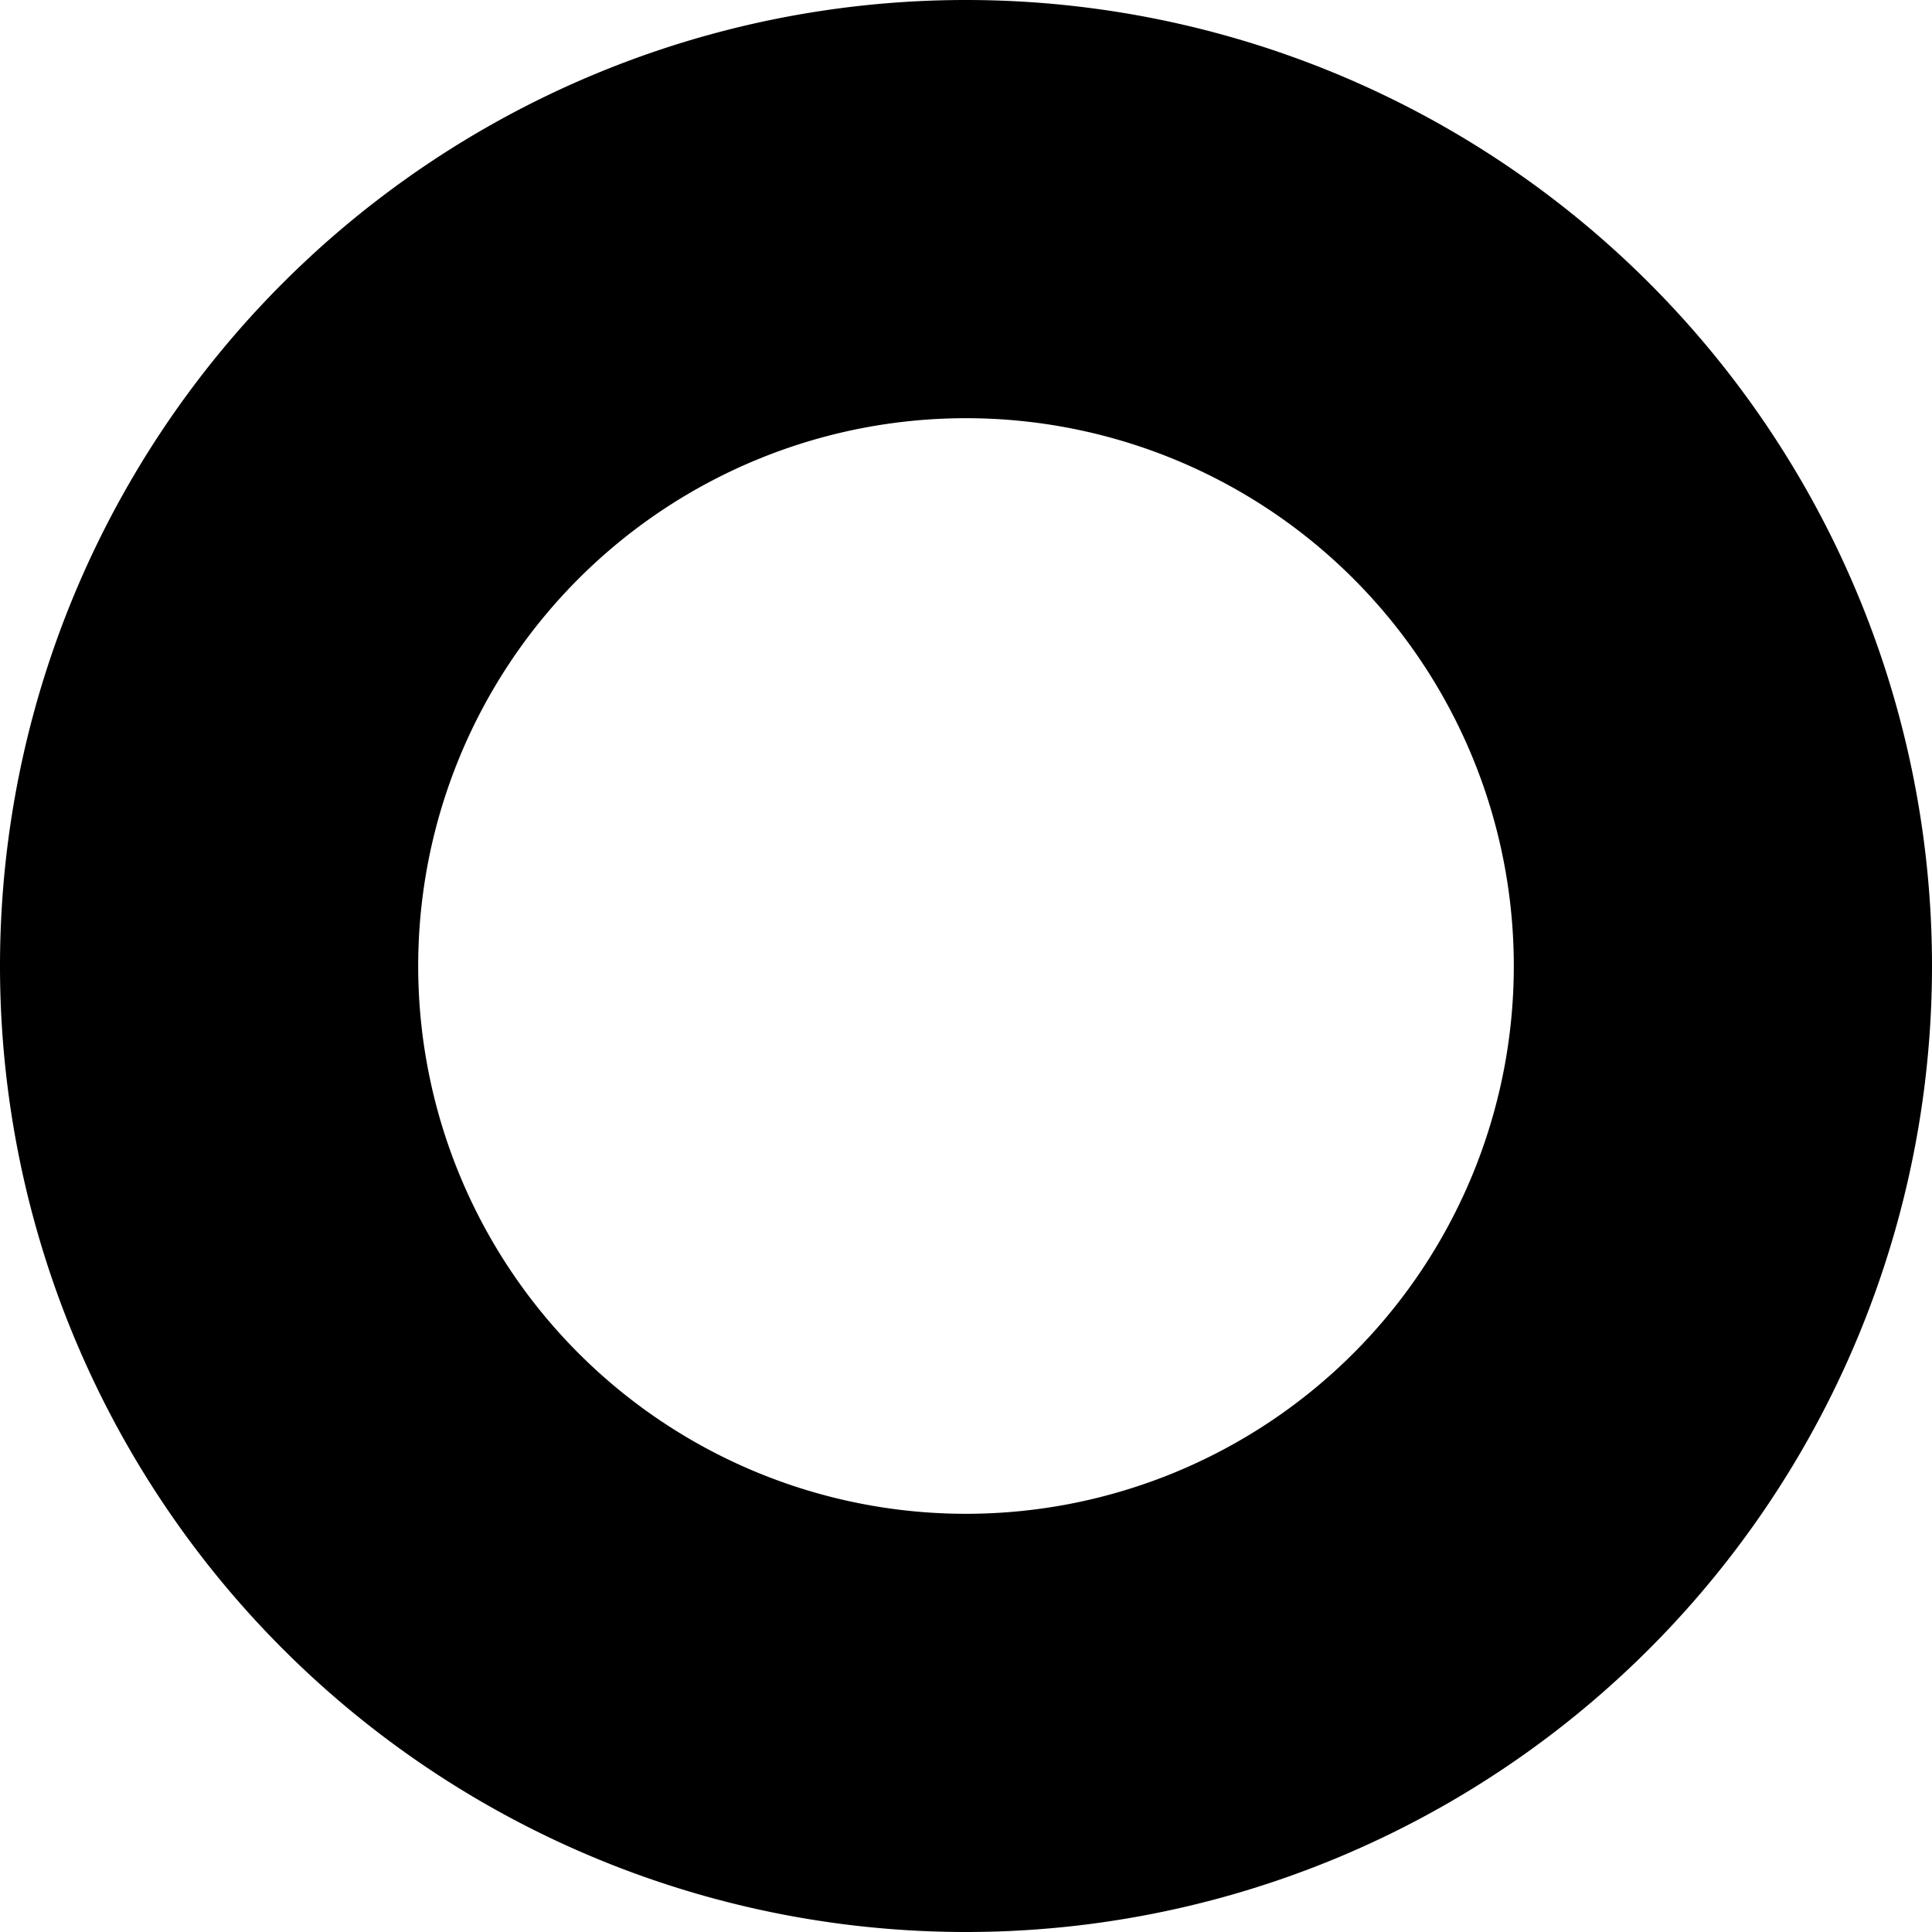 <svg fill="#000" role="img" viewBox="0 0 24 24" xmlns="http://www.w3.org/2000/svg"><title>listmonk</title><path d="M12 0A12 12 0 0 0 0 12a12 12 0 0 0 12 12 12 12 0 0 0 12-12A12 12 0 0 0 12 0m0 5.195A6.805 6.805 0 0 1 18.805 12 6.805 6.805 0 0 1 12 18.805 6.805 6.805 0 0 1 5.195 12 6.805 6.805 0 0 1 12 5.195"/></svg>